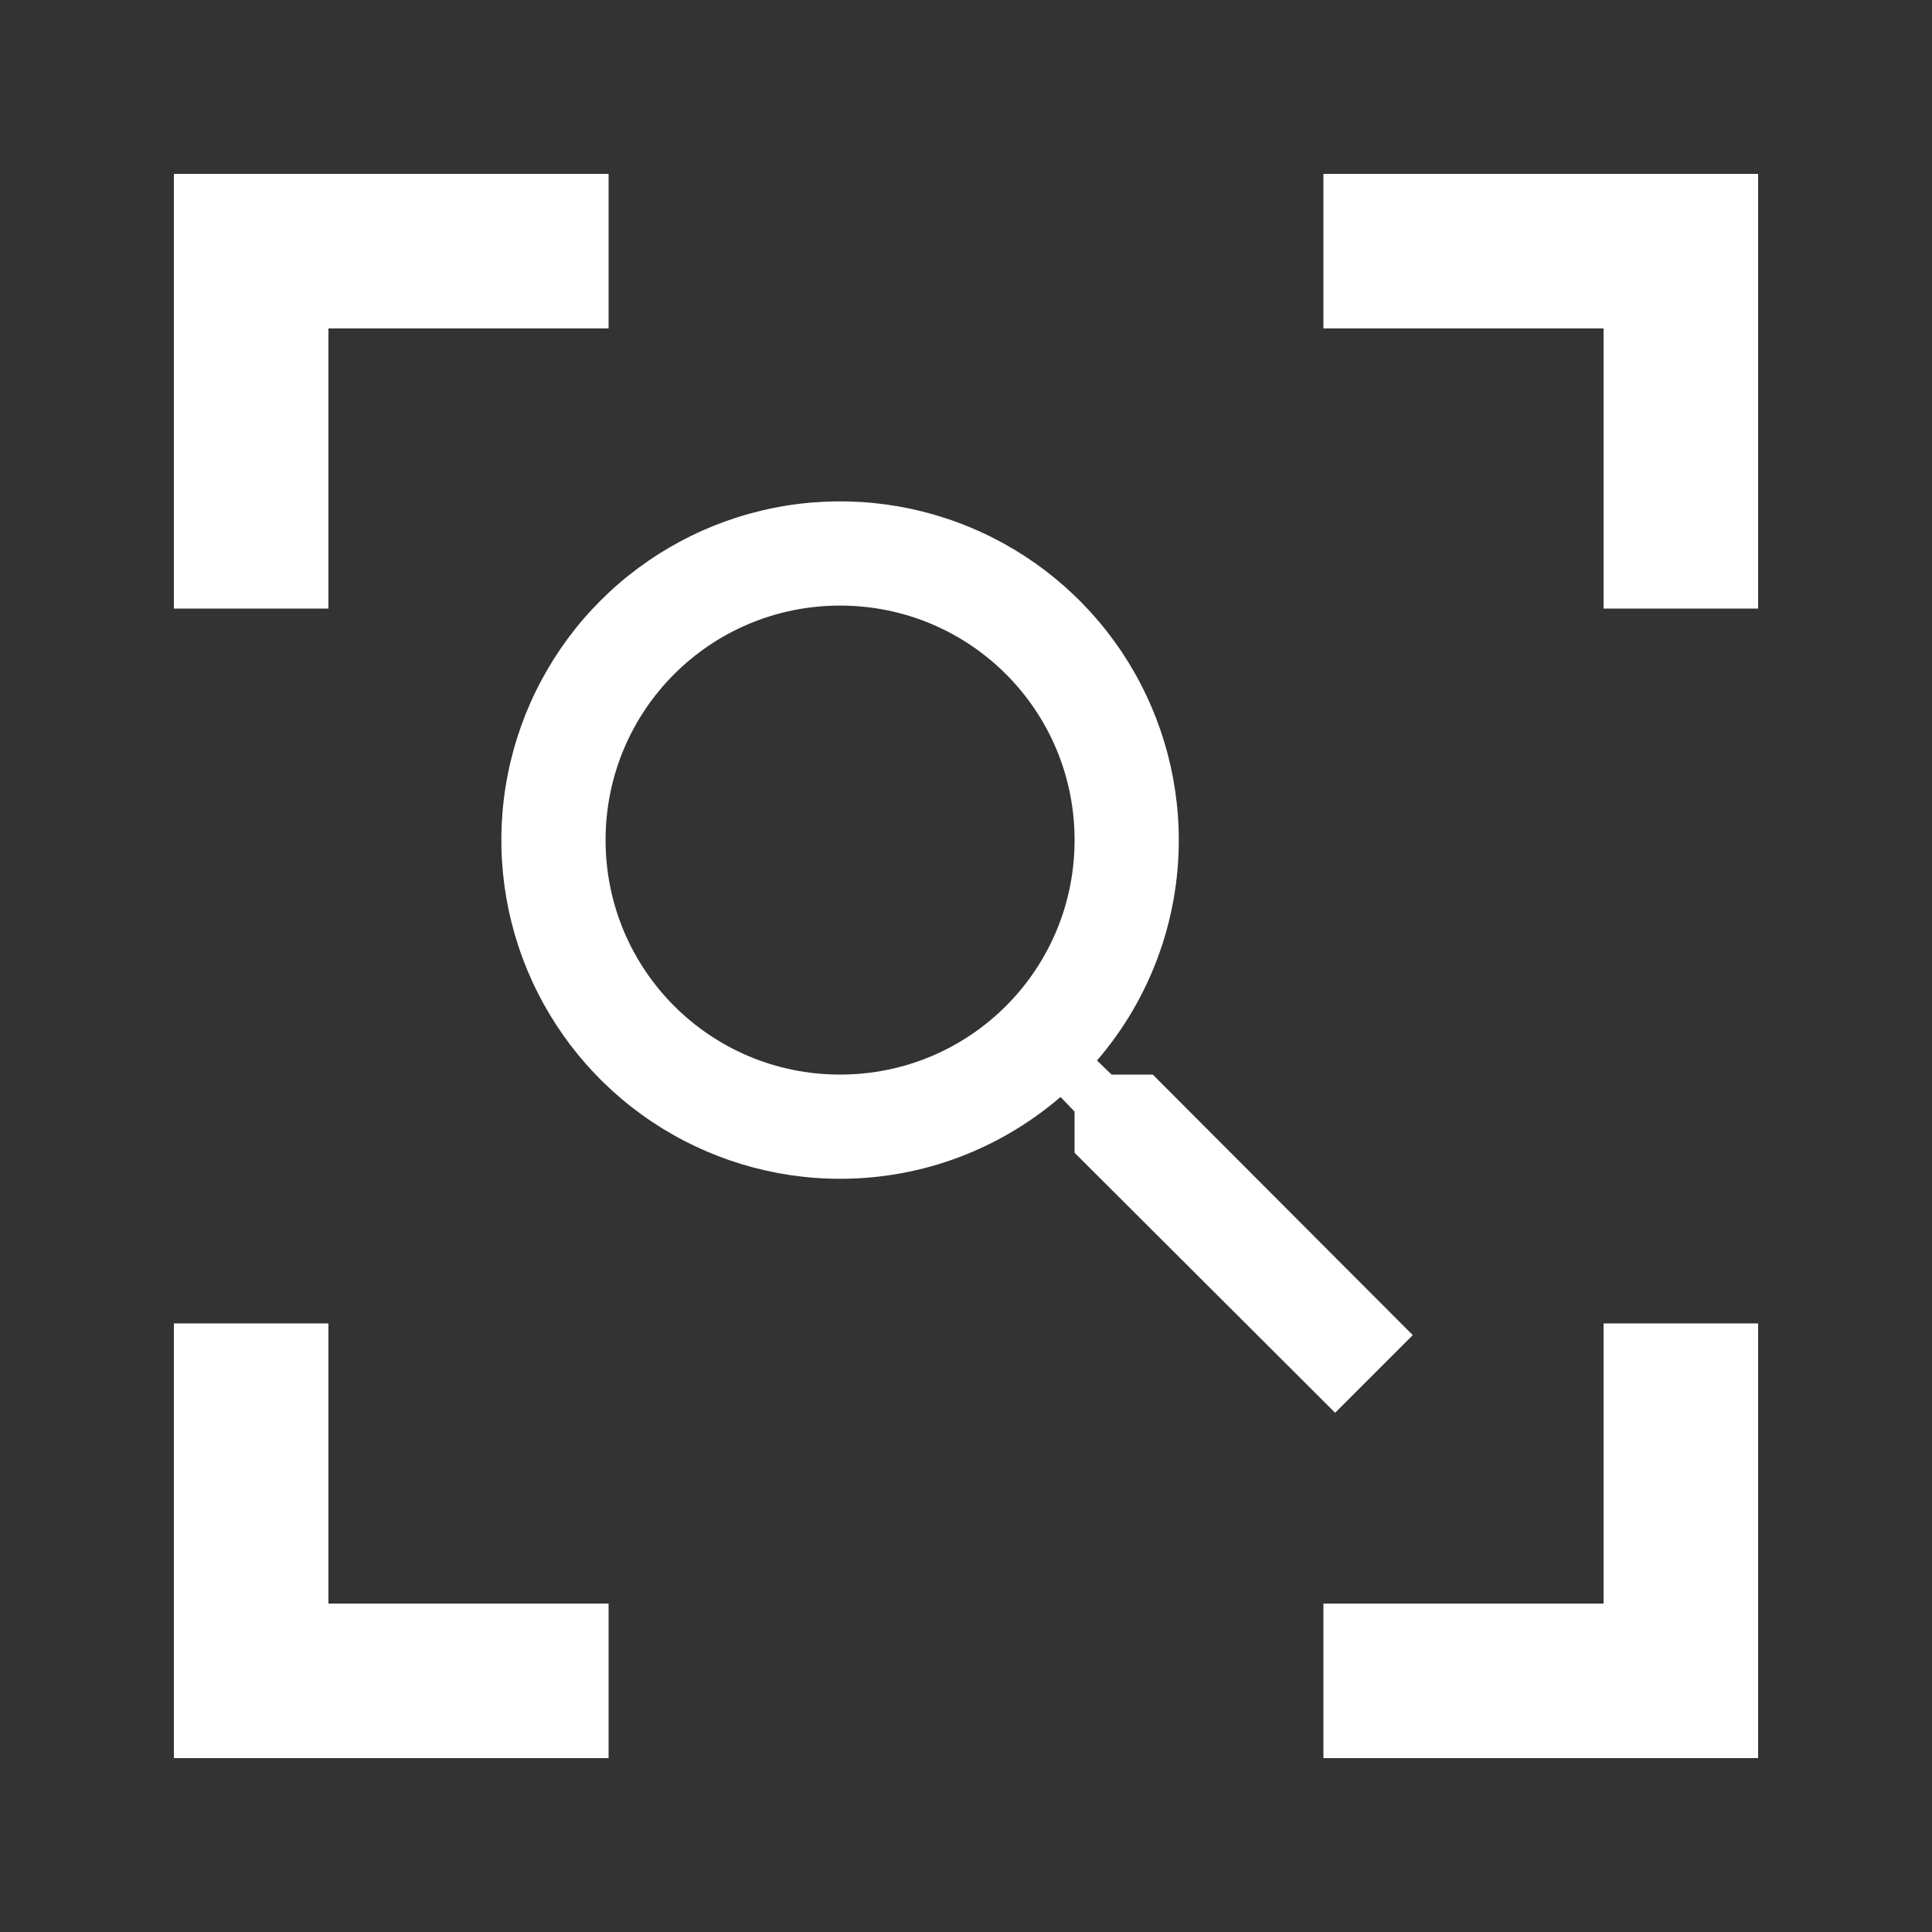 <?xml version="1.0" encoding="UTF-8"?> <svg xmlns="http://www.w3.org/2000/svg" width="100" height="100" viewBox="0 0 100 100" fill="none"><rect x="0" y="0" width="100" height="100" fill="#333333" stroke="none"/> <path d="M59.666 55.62H57.535L56.78 54.892C59.514 51.72 61.017 47.67 61.014 43.482C61.014 40.015 59.986 36.625 58.06 33.742C56.133 30.859 53.395 28.611 50.191 27.285C46.988 25.957 43.463 25.61 40.062 26.287C36.661 26.963 33.537 28.633 31.085 31.085C28.633 33.537 26.963 36.661 26.287 40.062C25.61 43.463 25.958 46.988 27.285 50.191C28.611 53.395 30.859 56.133 33.742 58.06C36.625 59.986 40.015 61.014 43.482 61.014C47.825 61.014 51.817 59.423 54.892 56.78L55.62 57.535V59.666L69.106 73.125L73.125 69.106L59.666 55.62ZM43.482 55.62C36.766 55.62 31.345 50.198 31.345 43.482C31.345 36.766 36.766 31.345 43.482 31.345C50.198 31.345 55.62 36.766 55.62 43.482C55.62 50.198 50.198 55.62 43.482 55.62Z" fill="white"></path> <path d="M31.5 87H13V68.5M68.5 87H87V68.5M31.5 13H13V31.5M68.5 13H87V31.5" stroke="white" stroke-width="8"></path> </svg> 
